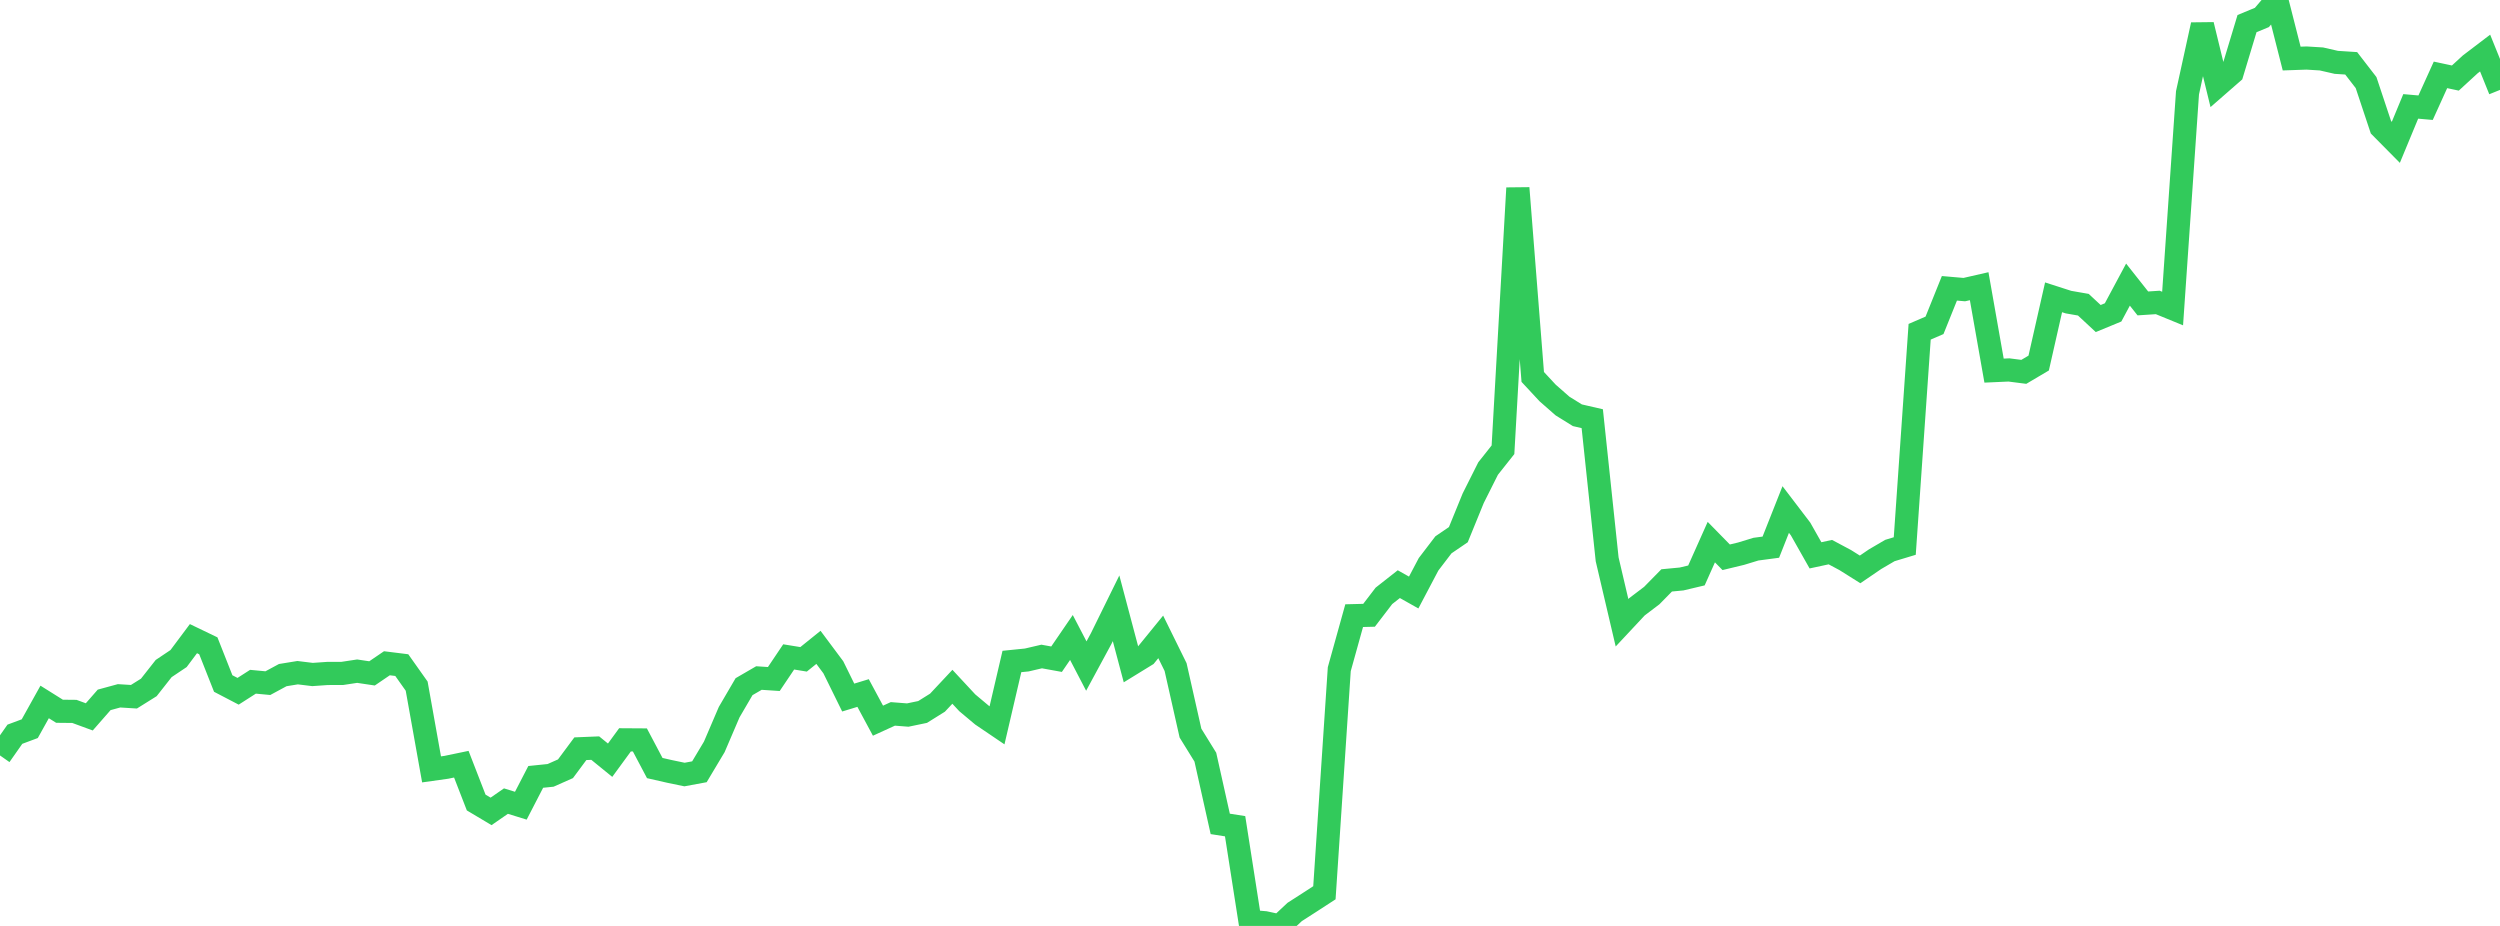 <?xml version="1.0" standalone="no"?>
<!DOCTYPE svg PUBLIC "-//W3C//DTD SVG 1.1//EN" "http://www.w3.org/Graphics/SVG/1.1/DTD/svg11.dtd">

<svg width="135" height="50" viewBox="0 0 135 50" preserveAspectRatio="none" 
  xmlns="http://www.w3.org/2000/svg"
  xmlns:xlink="http://www.w3.org/1999/xlink">


<polyline points="0.0, 40.794 0.804, 39.648 1.607, 39.349 2.411, 37.905 3.214, 38.408 4.018, 38.416 4.821, 38.711 5.625, 37.793 6.429, 37.574 7.232, 37.624 8.036, 37.121 8.839, 36.101 9.643, 35.562 10.446, 34.487 11.25, 34.874 12.054, 36.91 12.857, 37.329 13.661, 36.814 14.464, 36.89 15.268, 36.456 16.071, 36.325 16.875, 36.423 17.679, 36.367 18.482, 36.365 19.286, 36.243 20.089, 36.363 20.893, 35.816 21.696, 35.916 22.5, 37.052 23.304, 41.547 24.107, 41.434 24.911, 41.267 25.714, 43.336 26.518, 43.815 27.321, 43.259 28.125, 43.508 28.929, 41.952 29.732, 41.87 30.536, 41.513 31.339, 40.431 32.143, 40.398 32.946, 41.051 33.75, 39.951 34.554, 39.956 35.357, 41.475 36.161, 41.658 36.964, 41.825 37.768, 41.676 38.571, 40.332 39.375, 38.456 40.179, 37.08 40.982, 36.614 41.786, 36.667 42.589, 35.473 43.393, 35.604 44.196, 34.957 45.0, 36.034 45.804, 37.668 46.607, 37.423 47.411, 38.917 48.214, 38.55 49.018, 38.613 49.821, 38.446 50.625, 37.944 51.429, 37.086 52.232, 37.95 53.036, 38.624 53.839, 39.168 54.643, 35.72 55.446, 35.639 56.25, 35.451 57.054, 35.597 57.857, 34.424 58.661, 35.967 59.464, 34.482 60.268, 32.848 61.071, 35.873 61.875, 35.379 62.679, 34.392 63.482, 36.022 64.286, 39.588 65.089, 40.887 65.893, 44.49 66.696, 44.616 67.5, 49.758 68.304, 49.827 69.107, 50.0 69.911, 49.247 70.714, 48.731 71.518, 48.209 72.321, 36.136 73.125, 33.245 73.929, 33.225 74.732, 32.176 75.536, 31.544 76.339, 31.996 77.143, 30.471 77.946, 29.42 78.75, 28.872 79.554, 26.902 80.357, 25.302 81.161, 24.287 81.964, 10.155 82.768, 20.355 83.571, 21.219 84.375, 21.925 85.179, 22.424 85.982, 22.609 86.786, 30.204 87.589, 33.629 88.393, 32.769 89.196, 32.16 90.0, 31.341 90.804, 31.265 91.607, 31.074 92.411, 29.274 93.214, 30.093 94.018, 29.899 94.821, 29.654 95.625, 29.547 96.429, 27.514 97.232, 28.567 98.036, 29.988 98.839, 29.815 99.643, 30.244 100.446, 30.748 101.25, 30.199 102.054, 29.728 102.857, 29.485 103.661, 17.915 104.464, 17.568 105.268, 15.569 106.071, 15.639 106.875, 15.455 107.679, 20.013 108.482, 19.977 109.286, 20.08 110.089, 19.605 110.893, 16.055 111.696, 16.314 112.5, 16.454 113.304, 17.201 114.107, 16.869 114.911, 15.369 115.714, 16.385 116.518, 16.332 117.321, 16.661 118.125, 5.01 118.929, 1.341 119.732, 4.636 120.536, 3.934 121.339, 1.275 122.143, 0.942 122.946, 0.0 123.75, 3.162 124.554, 3.134 125.357, 3.183 126.161, 3.367 126.964, 3.419 127.768, 4.46 128.571, 6.873 129.375, 7.686 130.179, 5.745 130.982, 5.816 131.786, 4.043 132.589, 4.215 133.393, 3.476 134.196, 2.865 135.0, 4.855" fill="none" stroke="#32ca5b" stroke-width="1.25"/>

</svg>
